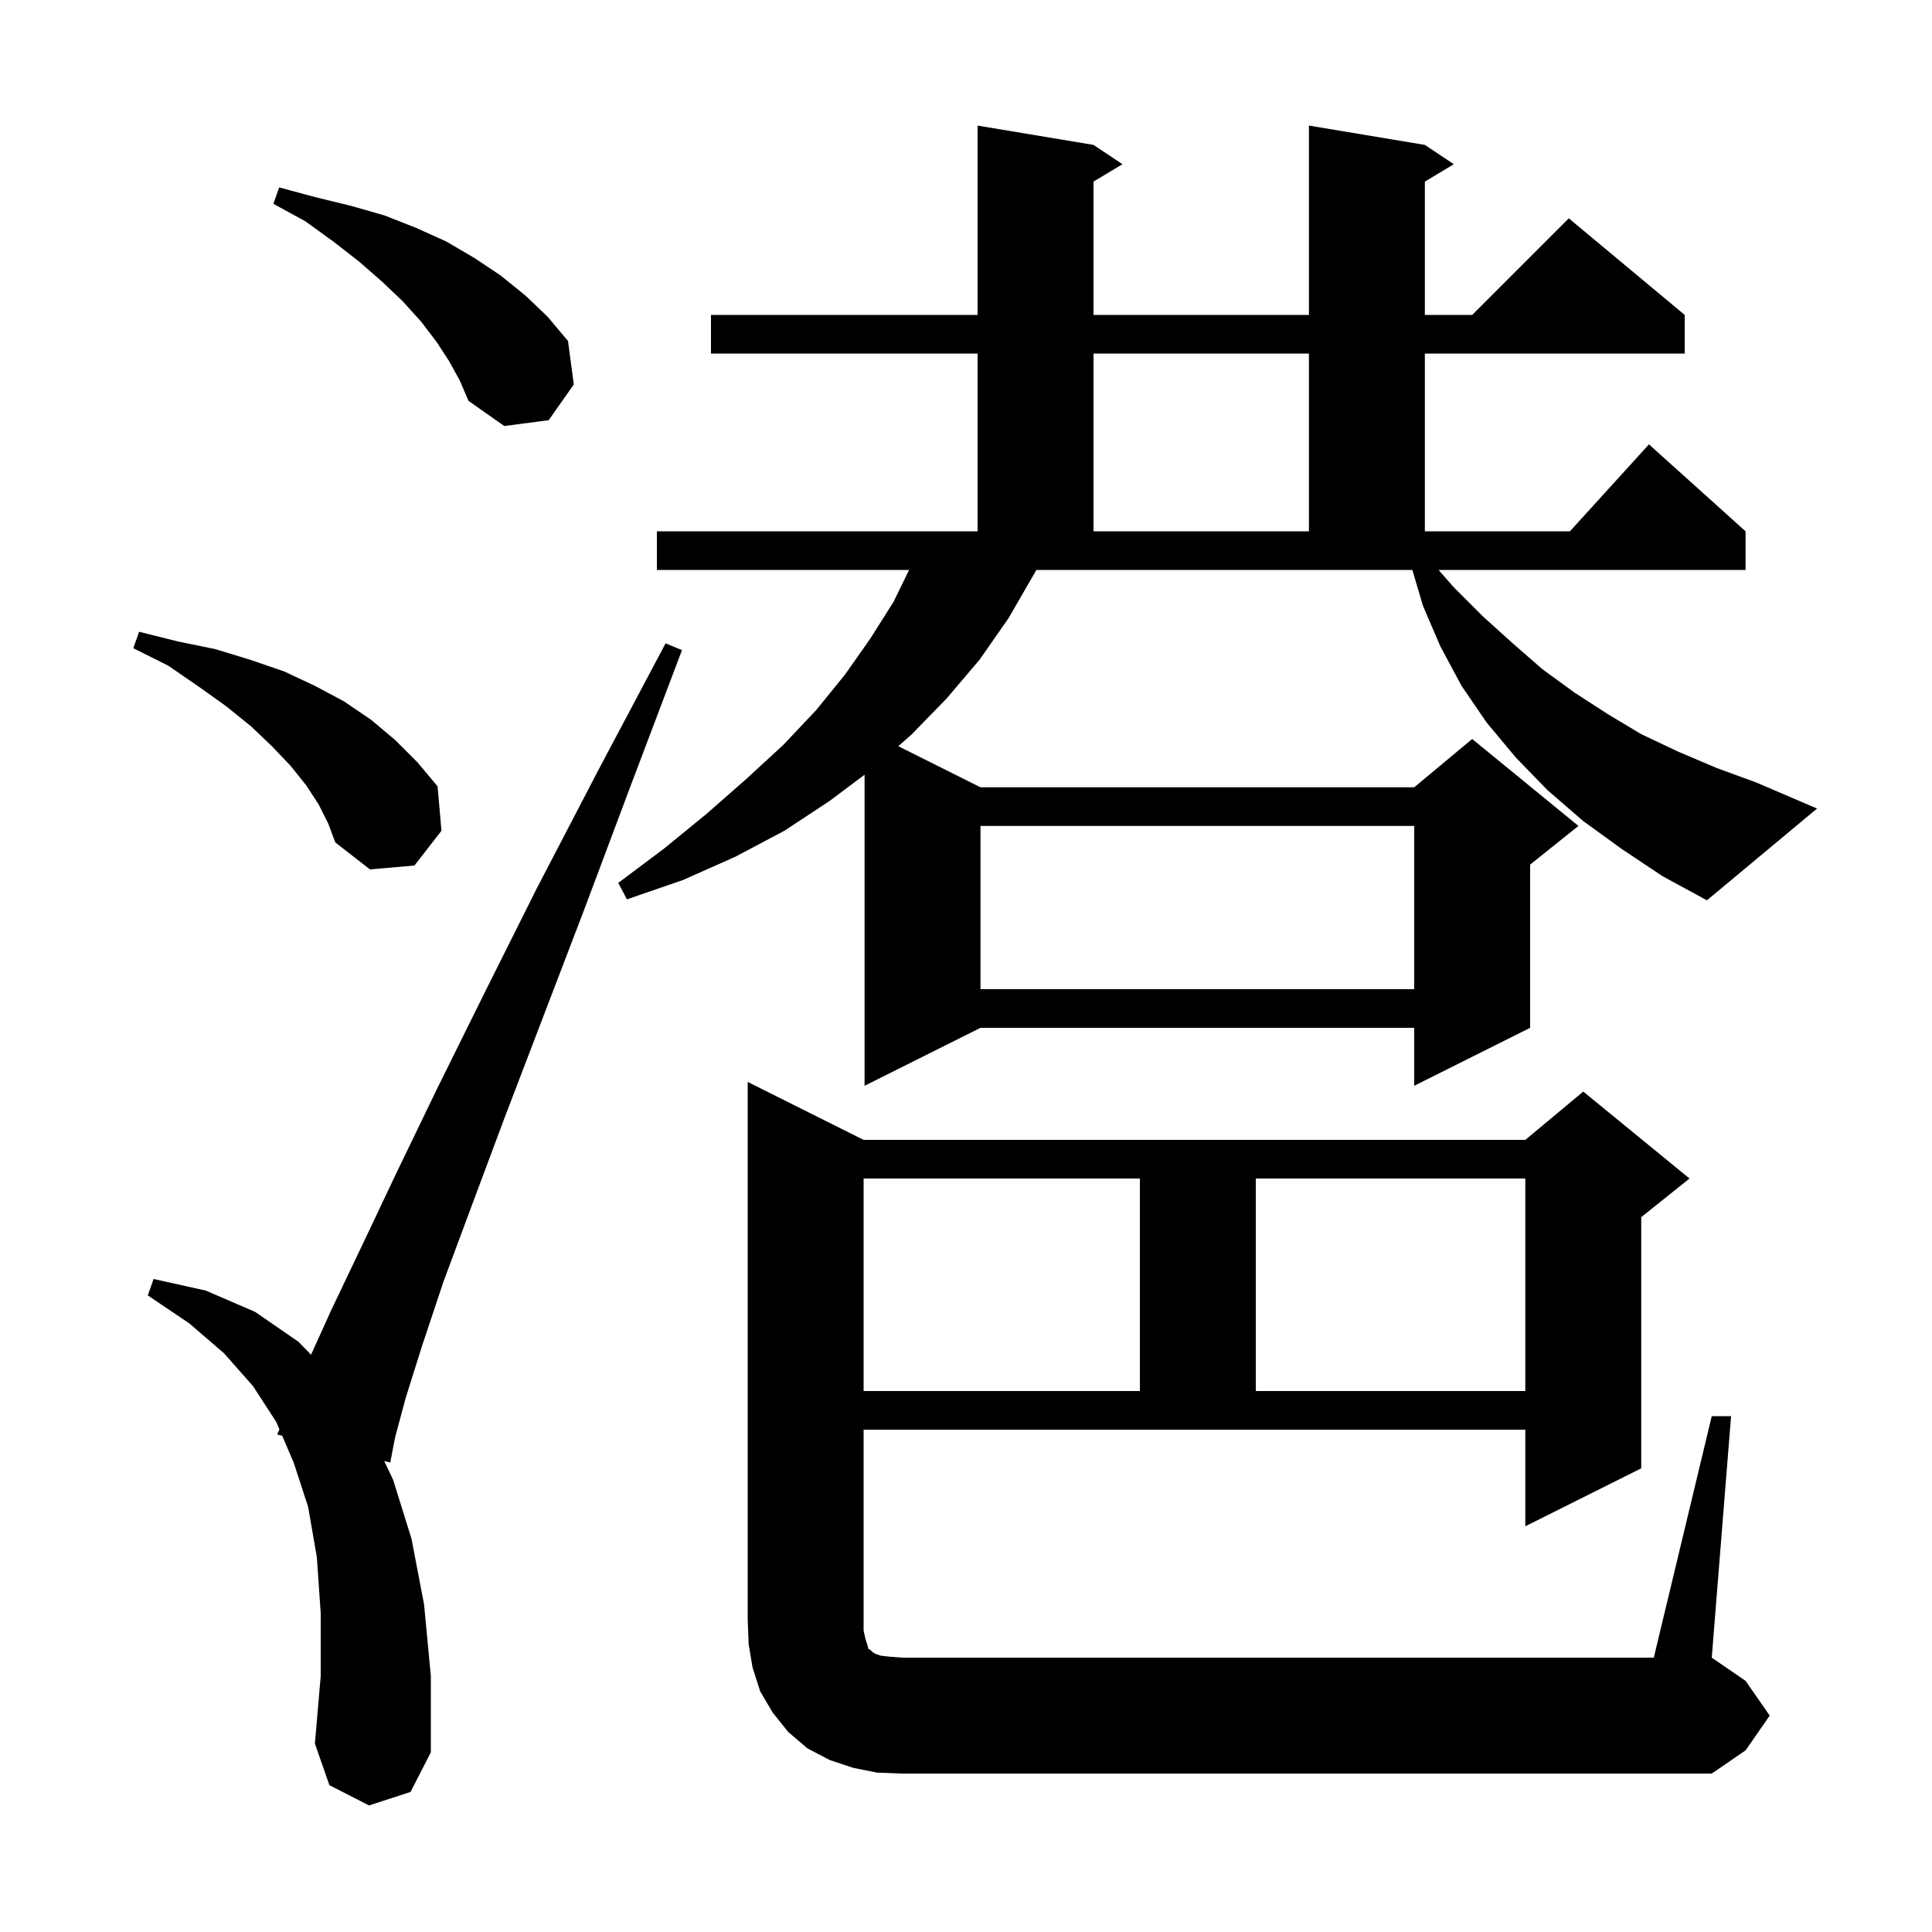 <svg xmlns="http://www.w3.org/2000/svg" xmlns:xlink="http://www.w3.org/1999/xlink" version="1.1" baseProfile="full" viewBox="0 0 200 200" width="200" height="200"><g fill="currentColor"><path d="M 177.2 146.6 L 179.2 146.6 L 177.2 171.6 L 180.7 174.0 L 183.2 177.6 L 180.7 181.2 L 177.2 183.6 L 93.4 183.6 L 90.8 183.5 L 88.3 183.0 L 85.9 182.2 L 83.6 181.0 L 81.6 179.3 L 80.0 177.3 L 78.7 175.1 L 77.9 172.6 L 77.5 170.2 L 77.4 167.6 L 77.4 112.0 L 89.4 118.0 L 157.9 118.0 L 163.9 113.0 L 174.9 122.0 L 169.9 126.0 L 169.9 152.0 L 157.9 158.0 L 157.9 148.0 L 89.4 148.0 L 89.4 168.8 L 89.6 169.7 L 89.8 170.3 L 89.9 170.7 L 90.1 170.8 L 90.3 171.0 L 90.6 171.2 L 91.2 171.4 L 92.1 171.5 L 93.4 171.6 L 171.2 171.6 Z M 38.2 186.9 L 34.1 184.8 L 32.6 180.5 L 33.2 173.5 L 33.2 167.0 L 32.8 161.2 L 31.9 156.0 L 30.4 151.4 L 29.211 148.627 L 28.7 148.5 L 28.927 147.964 L 28.6 147.2 L 26.2 143.5 L 23.2 140.1 L 19.6 137.0 L 15.3 134.1 L 15.9 132.4 L 21.3 133.6 L 26.4 135.8 L 30.9 138.9 L 32.201 140.235 L 34.3 135.6 L 37.4 129.1 L 41.0 121.5 L 45.2 112.8 L 50.1 102.9 L 55.6 91.9 L 61.9 79.8 L 68.9 66.6 L 70.6 67.3 L 65.3 81.3 L 60.5 94.1 L 56.1 105.6 L 52.2 115.8 L 48.8 124.9 L 45.9 132.7 L 43.7 139.3 L 42.0 144.7 L 40.9 148.8 L 40.4 151.4 L 39.776 151.245 L 40.7 153.2 L 42.6 159.3 L 43.9 166.1 L 44.6 173.5 L 44.6 181.4 L 42.5 185.5 Z M 89.4 122.0 L 89.4 144.0 L 118.0 144.0 L 118.0 122.0 Z M 130.0 122.0 L 130.0 144.0 L 157.9 144.0 L 157.9 122.0 Z M 167.9 87.9 L 163.9 85.0 L 160.2 81.8 L 156.9 78.4 L 153.9 74.8 L 151.3 71.0 L 149.1 66.9 L 147.3 62.7 L 146.207 59.0 L 107.28 59.0 L 107.0 59.5 L 104.4 64.0 L 101.4 68.3 L 98.0 72.3 L 94.3 76.1 L 92.991 77.245 L 101.5 81.5 L 146.4 81.5 L 152.4 76.5 L 163.4 85.5 L 158.4 89.5 L 158.4 106.4 L 146.4 112.4 L 146.4 106.4 L 101.5 106.4 L 89.5 112.4 L 89.5 80.2 L 85.9 82.9 L 81.2 86.0 L 76.1 88.7 L 70.7 91.1 L 64.9 93.1 L 64.0 91.4 L 68.8 87.8 L 73.2 84.2 L 77.3 80.6 L 81.1 77.1 L 84.5 73.5 L 87.5 69.8 L 90.1 66.1 L 92.5 62.3 L 94.108 59.0 L 68.0 59.0 L 68.0 55.0 L 101.2 55.0 L 101.2 36.6 L 73.6 36.6 L 73.6 32.6 L 101.2 32.6 L 101.2 13.0 L 113.2 15.0 L 116.2 17.0 L 113.2 18.8 L 113.2 32.6 L 135.5 32.6 L 135.5 13.0 L 147.5 15.0 L 150.5 17.0 L 147.5 18.8 L 147.5 32.6 L 152.4 32.6 L 162.4 22.6 L 174.4 32.6 L 174.4 36.6 L 147.5 36.6 L 147.5 55.0 L 162.518 55.0 L 170.7 46.0 L 180.7 55.0 L 180.7 59.0 L 148.918 59.0 L 150.5 60.8 L 153.5 63.8 L 156.6 66.6 L 159.7 69.3 L 163.0 71.7 L 166.4 73.9 L 169.9 76.0 L 173.7 77.8 L 177.7 79.5 L 181.8 81.0 L 188.1 83.7 L 176.7 93.2 L 172.1 90.7 Z M 101.5 85.5 L 101.5 102.4 L 146.4 102.4 L 146.4 85.5 Z M 33.0 83.3 L 31.7 81.3 L 30.1 79.3 L 28.2 77.3 L 26.0 75.2 L 23.4 73.1 L 20.6 71.1 L 17.4 68.9 L 13.8 67.1 L 14.4 65.4 L 18.4 66.4 L 22.3 67.2 L 25.9 68.3 L 29.4 69.5 L 32.6 71.0 L 35.6 72.6 L 38.4 74.5 L 40.9 76.6 L 43.2 78.9 L 45.3 81.4 L 45.7 86.0 L 42.9 89.6 L 38.3 90.0 L 34.7 87.2 L 34.0 85.3 Z M 113.2 36.6 L 113.2 55.0 L 135.5 55.0 L 135.5 36.6 Z M 46.5 37.4 L 45.2 35.4 L 43.6 33.3 L 41.7 31.2 L 39.6 29.2 L 37.2 27.1 L 34.5 25.0 L 31.6 22.9 L 28.3 21.1 L 28.9 19.4 L 32.6 20.4 L 36.3 21.3 L 39.8 22.3 L 43.1 23.6 L 46.2 25.0 L 49.1 26.7 L 51.8 28.5 L 54.4 30.6 L 56.7 32.8 L 58.8 35.3 L 59.4 39.8 L 56.8 43.5 L 52.2 44.1 L 48.5 41.5 L 47.6 39.4 Z "/></g></svg>
